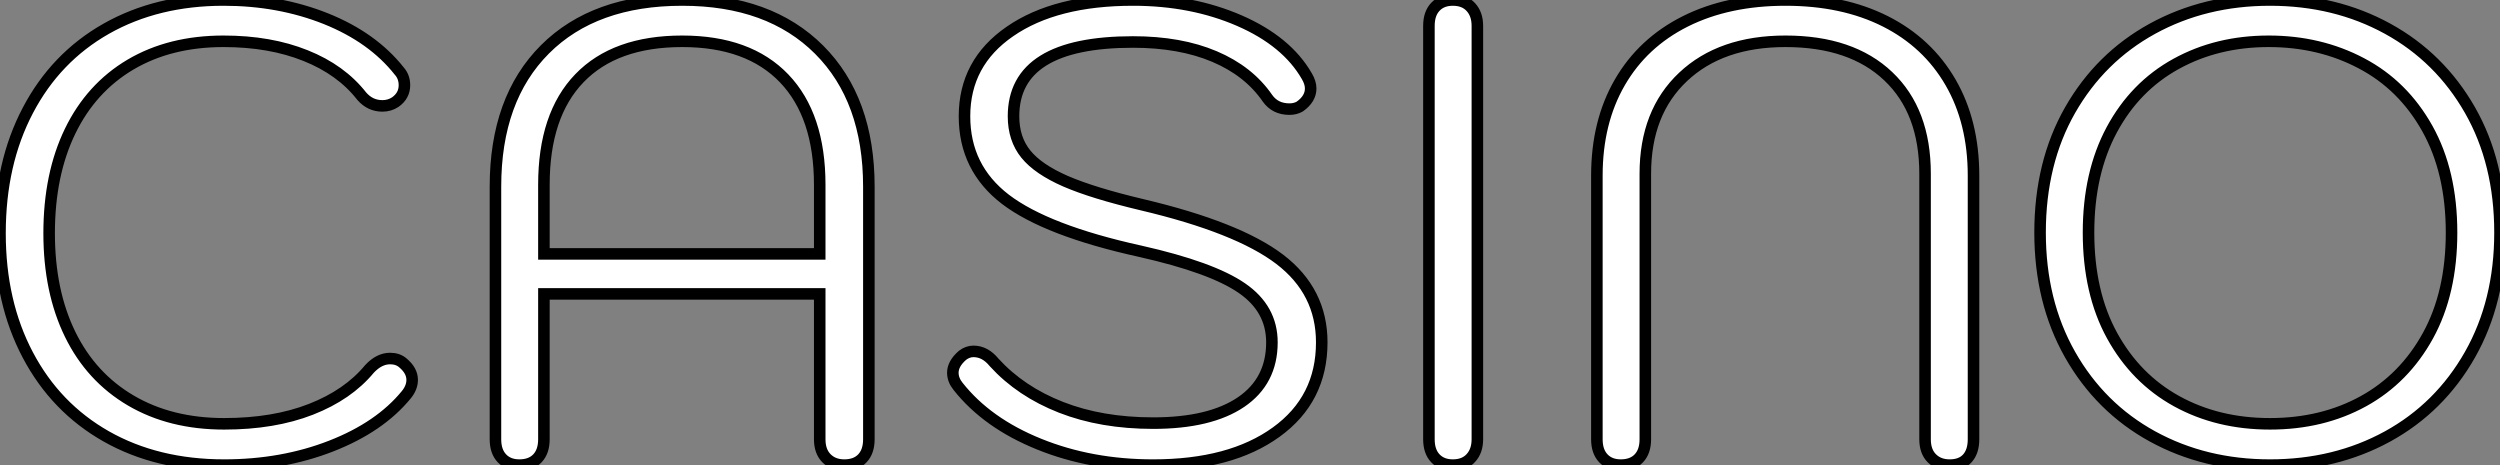 <?xml version="1.0" standalone="no"?>
<svg xmlns="http://www.w3.org/2000/svg" viewBox="3.08 -39.76 216.72 40.32"><rect x="3.08" y="-39.76" width="216.72" height="40.32" fill="#808080" stroke="none"/><path d="M22.51 0.56Q16.69 0.56 12.29-1.93Q7.90-4.42 5.49-8.99Q3.08-13.55 3.08-19.54L3.08-19.54Q3.08-25.59 5.49-30.18Q7.90-34.78 12.29-37.27Q16.69-39.76 22.46-39.76L22.46-39.76Q27.27-39.76 31.33-38.14Q35.39-36.51 37.69-33.60L37.69-33.60Q38.14-33.10 38.14-32.37L38.14-32.37Q38.14-31.47 37.35-30.91L37.35-30.91Q36.85-30.58 36.23-30.58L36.23-30.58Q35.17-30.58 34.44-31.42L34.44-31.42Q32.65-33.71 29.57-34.94Q26.49-36.18 22.46-36.18L22.46-36.18Q17.81-36.18 14.39-34.16Q10.98-32.14 9.16-28.39Q7.34-24.64 7.34-19.54L7.34-19.54Q7.34-14.50 9.16-10.78Q10.98-7.06 14.42-5.04Q17.86-3.02 22.51-3.02L22.51-3.02Q26.82-3.02 30.04-4.28Q33.26-5.54 35.11-7.78L35.11-7.78Q35.95-8.68 36.90-8.68L36.90-8.68Q37.58-8.68 38.02-8.29L38.02-8.29Q38.81-7.62 38.81-6.83L38.81-6.83Q38.81-6.16 38.30-5.54L38.30-5.54Q36.01-2.74 31.78-1.09Q27.55 0.56 22.51 0.56L22.51 0.56ZM48.10 0.56Q47.15 0.56 46.59-0.03Q46.03-0.62 46.03-1.68L46.03-1.68L46.03-23.58Q46.03-31.19 50.32-35.48Q54.60-39.76 62.22-39.76L62.22-39.76Q69.78-39.76 74.09-35.45Q78.40-31.14 78.40-23.58L78.40-23.58L78.40-1.68Q78.40-0.62 77.84-0.03Q77.28 0.56 76.27 0.56L76.27 0.56Q75.32 0.56 74.73-0.03Q74.14-0.62 74.14-1.68L74.14-1.68L74.14-14.28L50.23-14.28L50.23-1.68Q50.23-0.62 49.67-0.03Q49.11 0.56 48.10 0.56L48.10 0.56ZM50.23-17.75L74.14-17.75L74.14-23.74Q74.14-29.74 71.06-32.96Q67.98-36.18 62.22-36.18L62.22-36.18Q56.39-36.18 53.31-32.98Q50.23-29.79 50.23-23.74L50.23-23.74L50.23-17.75ZM103.04 0.56Q97.66 0.56 93.16-1.26Q88.65-3.08 86.13-6.27L86.13-6.27Q85.68-6.83 85.68-7.45L85.68-7.45Q85.68-8.23 86.52-8.96L86.52-8.96Q86.97-9.30 87.47-9.30L87.47-9.30Q88.48-9.30 89.26-8.34L89.26-8.34Q91.56-5.82 95.06-4.45Q98.56-3.08 103.04-3.08L103.04-3.08Q107.97-3.08 110.66-4.90Q113.34-6.72 113.34-10.08L113.34-10.08Q113.34-12.99 110.74-14.78Q108.14-16.58 101.92-17.98L101.92-17.98Q93.80-19.77 90.24-22.48Q86.69-25.20 86.69-29.68L86.69-29.68Q86.69-34.33 90.64-37.04Q94.58-39.76 101.30-39.76L101.30-39.76Q106.40-39.76 110.52-37.97Q114.63-36.18 116.37-33.15L116.37-33.15Q116.70-32.59 116.70-32.09L116.70-32.09Q116.70-31.19 115.75-30.52L115.75-30.52Q115.36-30.30 114.86-30.30L114.86-30.30Q113.62-30.30 112.95-31.25L112.95-31.25Q111.33-33.60 108.36-34.86Q105.39-36.12 101.30-36.12L101.30-36.12Q90.94-36.12 90.94-29.68L90.94-29.68Q90.94-27.72 92.01-26.40Q93.07-25.09 95.45-24.05Q97.83-23.02 102.09-22.01L102.09-22.01Q110.38-20.05 114.02-17.28Q117.66-14.50 117.66-10.08L117.66-10.08Q117.66-5.15 113.71-2.30Q109.76 0.56 103.04 0.56L103.04 0.56ZM129.02 0.56Q128.07 0.56 127.51-0.03Q126.95-0.62 126.95-1.68L126.95-1.68L126.95-37.52Q126.95-38.58 127.51-39.17Q128.07-39.76 129.02-39.76L129.02-39.76Q130.03-39.76 130.59-39.14Q131.15-38.53 131.15-37.52L131.15-37.52L131.15-1.68Q131.15-0.67 130.59-0.06Q130.03 0.56 129.02 0.56L129.02 0.56ZM143.58 0.56Q142.63 0.56 142.07-0.03Q141.51-0.62 141.51-1.68L141.51-1.68L141.51-24.53Q141.51-29.18 143.50-32.62Q145.49-36.06 149.18-37.91Q152.88-39.76 157.86-39.76L157.86-39.76Q162.85-39.76 166.52-37.91Q170.18-36.06 172.17-32.62Q174.16-29.18 174.16-24.53L174.16-24.53L174.16-1.68Q174.16-0.62 173.63-0.03Q173.10 0.56 172.09 0.56L172.09 0.56Q171.14 0.56 170.55-0.03Q169.96-0.62 169.96-1.68L169.96-1.68L169.96-24.70Q169.96-30.13 166.77-33.15Q163.58-36.18 157.86-36.18L157.86-36.18Q152.26-36.18 148.99-33.10Q145.71-30.02 145.71-24.70L145.71-24.70L145.71-1.68Q145.71-0.62 145.15-0.03Q144.59 0.56 143.58 0.56L143.58 0.56ZM199.86 0.56Q194.21 0.56 189.67-1.93Q185.14-4.42 182.53-9.02Q179.93-13.61 179.93-19.60L179.93-19.60Q179.93-25.65 182.53-30.21Q185.14-34.78 189.67-37.27Q194.21-39.76 199.86-39.76L199.86-39.76Q205.52-39.76 210.06-37.27Q214.59-34.78 217.20-30.21Q219.80-25.65 219.80-19.60L219.80-19.60Q219.80-13.61 217.20-9.02Q214.59-4.42 210.06-1.93Q205.52 0.56 199.86 0.56L199.86 0.56ZM199.86-3.02Q204.40-3.02 207.96-4.98Q211.51-6.94 213.56-10.67Q215.60-14.39 215.60-19.60L215.60-19.60Q215.60-24.86 213.50-28.62Q211.40-32.37 207.79-34.27Q204.18-36.18 199.75-36.18L199.75-36.18Q195.27-36.18 191.72-34.22Q188.16-32.26 186.14-28.50Q184.13-24.75 184.13-19.60L184.13-19.60Q184.13-14.39 186.17-10.67Q188.22-6.94 191.77-4.98Q195.33-3.02 199.86-3.02L199.86-3.02Z" fill="white" stroke="black" transform="scale(1,1)"/></svg>